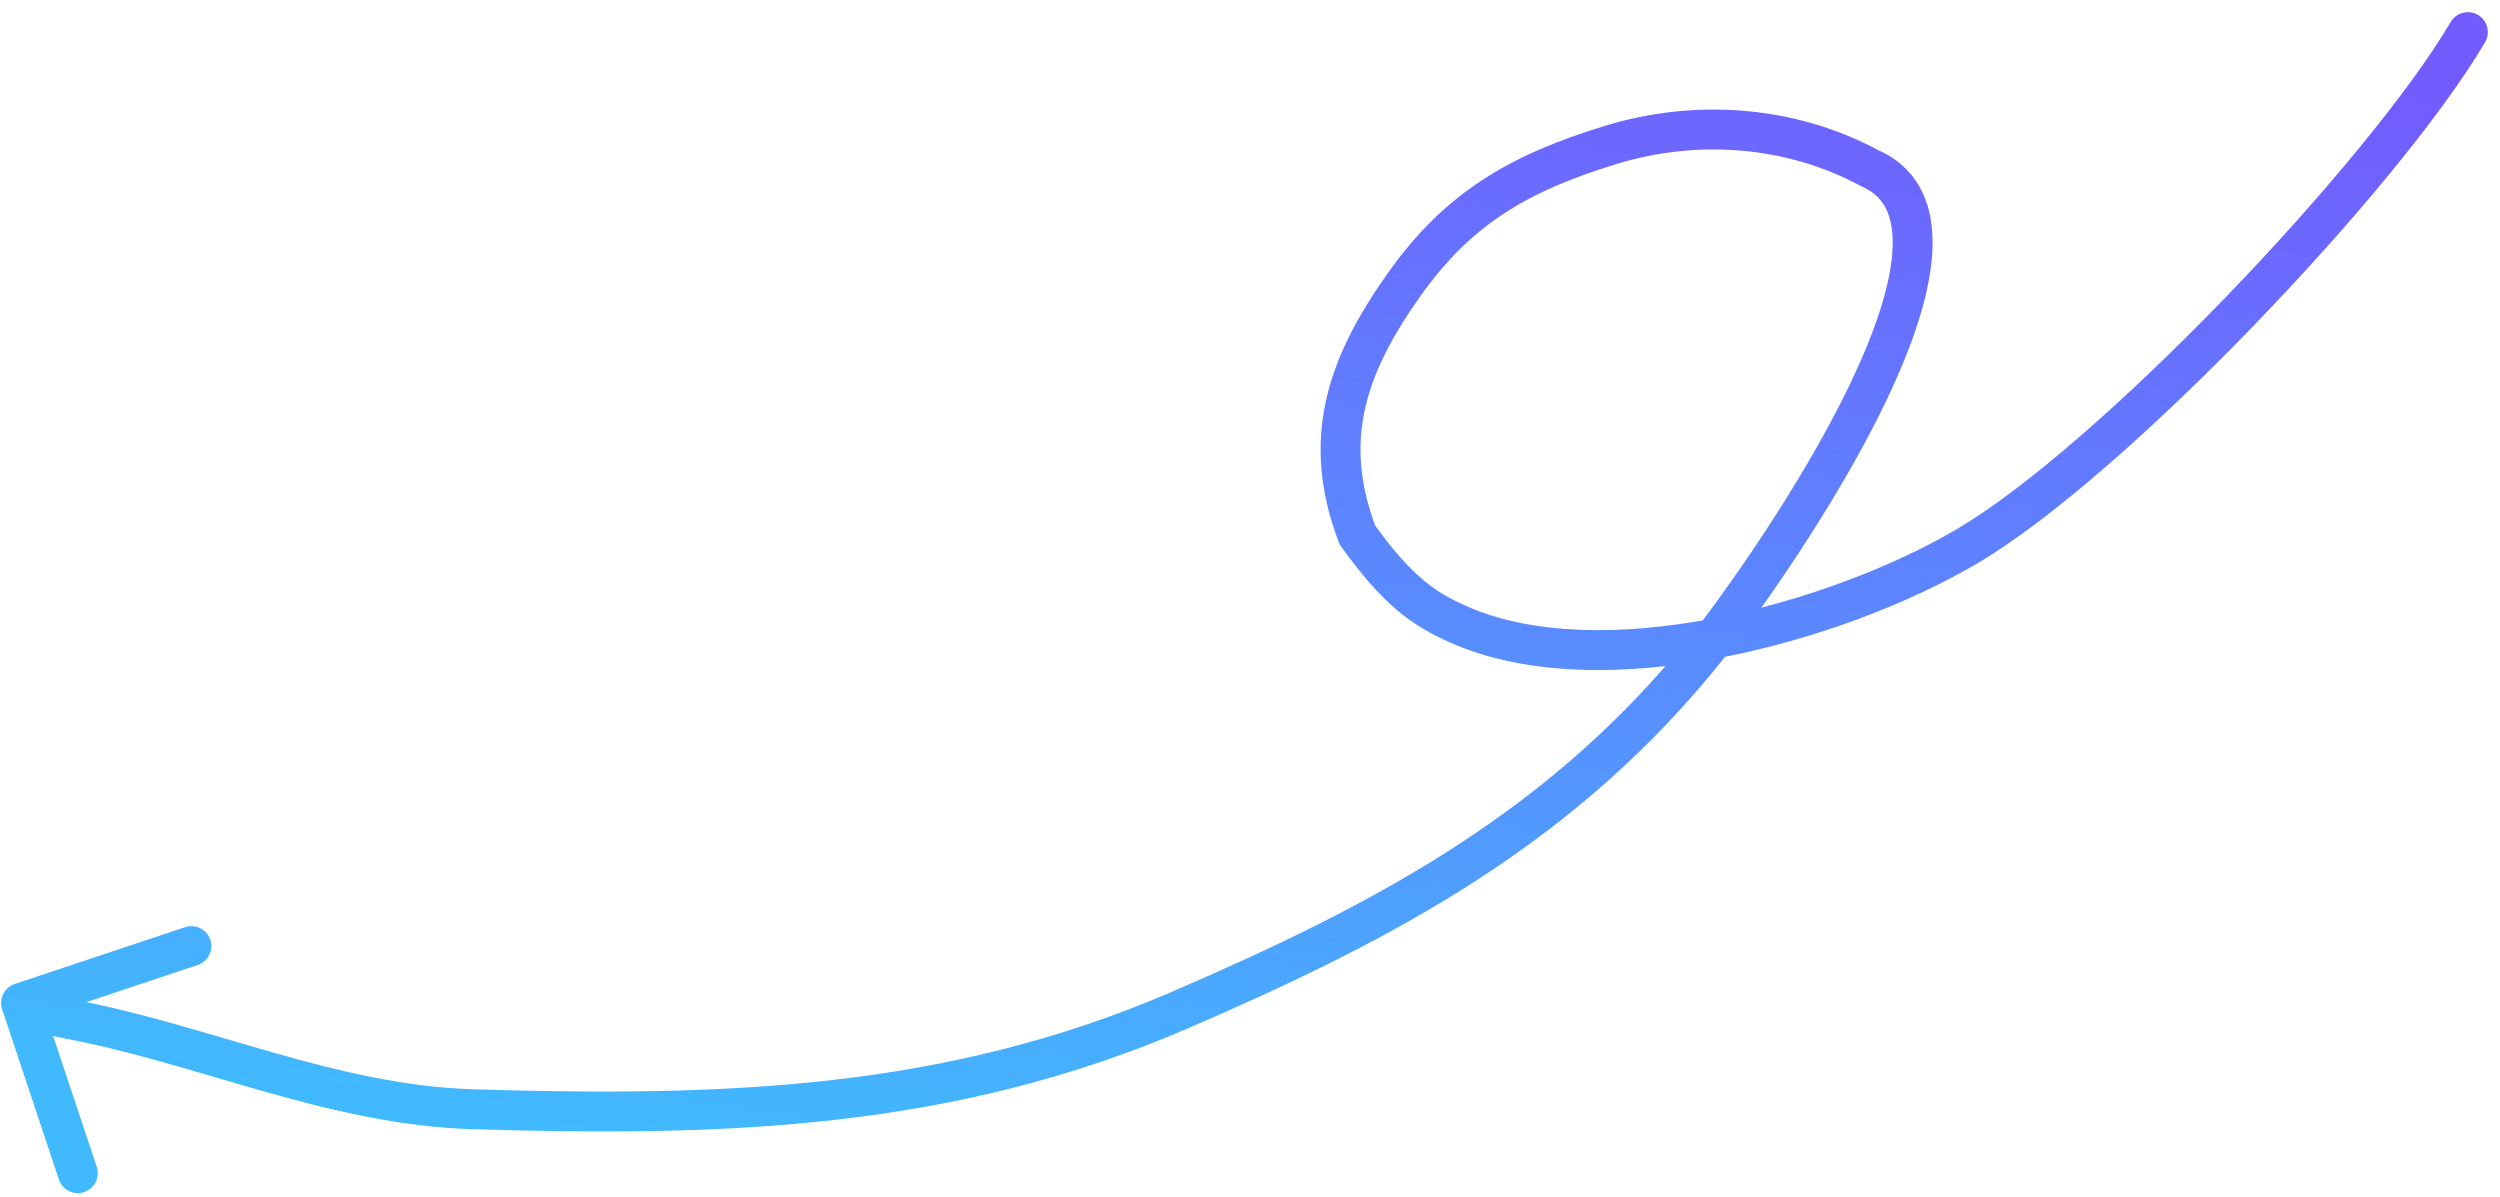 <svg width="188" height="90" viewBox="0 0 188 90" fill="none" xmlns="http://www.w3.org/2000/svg">
<path d="M186.876 3.178C187.297 2.464 187.059 1.544 186.346 1.124C185.632 0.703 184.712 0.941 184.292 1.654L186.876 3.178ZM147.917 41.083L148.678 42.376L147.917 41.083ZM109.585 46.914L110.2 45.546L109.585 46.914ZM102.084 40.249L100.683 40.785L100.753 40.968L100.867 41.126L102.084 40.249ZM105.581 21.414L106.805 22.281L105.581 21.414ZM121.079 10.912L120.638 9.478L121.079 10.912ZM140.584 12.638L139.874 13.959L139.929 13.989L139.987 14.014L140.584 12.638ZM128.584 48.416L129.76 49.347L128.584 48.416ZM88.695 75.972L88.101 74.594L88.695 75.972ZM35.584 83.416L35.63 81.917L35.584 83.416ZM5.251 76.638L4.97 78.112L5.251 76.638ZM1.11 73.993C0.324 74.255 -0.101 75.104 0.161 75.89L4.43 88.698C4.692 89.483 5.541 89.908 6.327 89.646C7.113 89.384 7.538 88.535 7.276 87.749L3.481 76.365L14.866 72.57C15.652 72.308 16.076 71.459 15.814 70.672C15.552 69.887 14.703 69.462 13.917 69.724L1.11 73.993ZM184.292 1.654C181.199 6.902 174.601 14.868 167.362 22.361C160.115 29.862 152.408 36.701 147.157 39.79L148.678 42.376C154.301 39.068 162.244 31.976 169.519 24.445C176.803 16.906 183.601 8.736 186.876 3.178L184.292 1.654ZM147.157 39.79C142.389 42.594 135.658 45.204 128.811 46.512C121.928 47.827 115.168 47.781 110.2 45.546L108.969 48.282C114.758 50.886 122.242 50.821 129.374 49.459C136.543 48.089 143.6 45.363 148.678 42.376L147.157 39.79ZM110.2 45.546C109 45.006 108.007 44.449 106.968 43.567C105.913 42.672 104.76 41.398 103.301 39.373L100.867 41.126C102.408 43.266 103.722 44.747 105.026 45.854C106.345 46.973 107.603 47.667 108.969 48.282L110.2 45.546ZM103.485 39.714C102.198 36.349 102.041 33.445 102.659 30.703C103.284 27.927 104.727 25.215 106.805 22.281L104.357 20.547C102.171 23.633 100.481 26.718 99.732 30.044C98.975 33.405 99.201 36.91 100.683 40.785L103.485 39.714ZM106.805 22.281C110.63 16.881 114.856 14.396 121.52 12.346L120.638 9.478C113.54 11.662 108.67 14.458 104.357 20.547L106.805 22.281ZM121.52 12.346C127.564 10.486 134.251 10.936 139.874 13.959L141.294 11.317C134.908 7.884 127.385 7.402 120.638 9.478L121.52 12.346ZM139.987 14.014C141.005 14.456 141.605 15.118 141.949 15.966C142.313 16.863 142.427 18.063 142.247 19.572C141.886 22.607 140.401 26.411 138.407 30.326C134.441 38.115 128.758 45.78 127.408 47.485L129.76 49.347C131.174 47.561 136.989 39.722 141.081 31.687C143.116 27.691 144.8 23.502 145.226 19.927C145.44 18.131 145.352 16.371 144.729 14.837C144.086 13.254 142.912 12.013 141.181 11.262L139.987 14.014ZM127.408 47.485C116.805 60.877 103.671 67.883 88.101 74.594L89.289 77.349C104.977 70.587 118.682 63.34 129.76 49.347L127.408 47.485ZM88.101 74.594C71.119 81.914 54.541 82.496 35.63 81.917L35.538 84.915C54.534 85.497 71.671 84.943 89.289 77.349L88.101 74.594ZM35.63 81.917C30.509 81.76 25.639 80.597 20.696 79.196C15.801 77.808 10.755 76.16 5.531 75.165L4.97 78.112C10.021 79.074 14.83 80.651 19.878 82.082C24.876 83.499 30.036 84.747 35.538 84.915L35.63 81.917ZM5.531 75.165C4.079 74.888 3.435 74.664 2.255 74.074L0.913 76.758C2.349 77.475 3.257 77.785 4.97 78.112L5.531 75.165Z" fill="url(#paint0_linear_636_45848)"/>
<defs>
<linearGradient id="paint0_linear_636_45848" x1="149.556" y1="2.416" x2="135.071" y2="98.893" gradientUnits="userSpaceOnUse">
<stop stop-color="#725CFF"/>
<stop offset="1" stop-color="#41B9FE"/>
</linearGradient>
</defs>
</svg>
